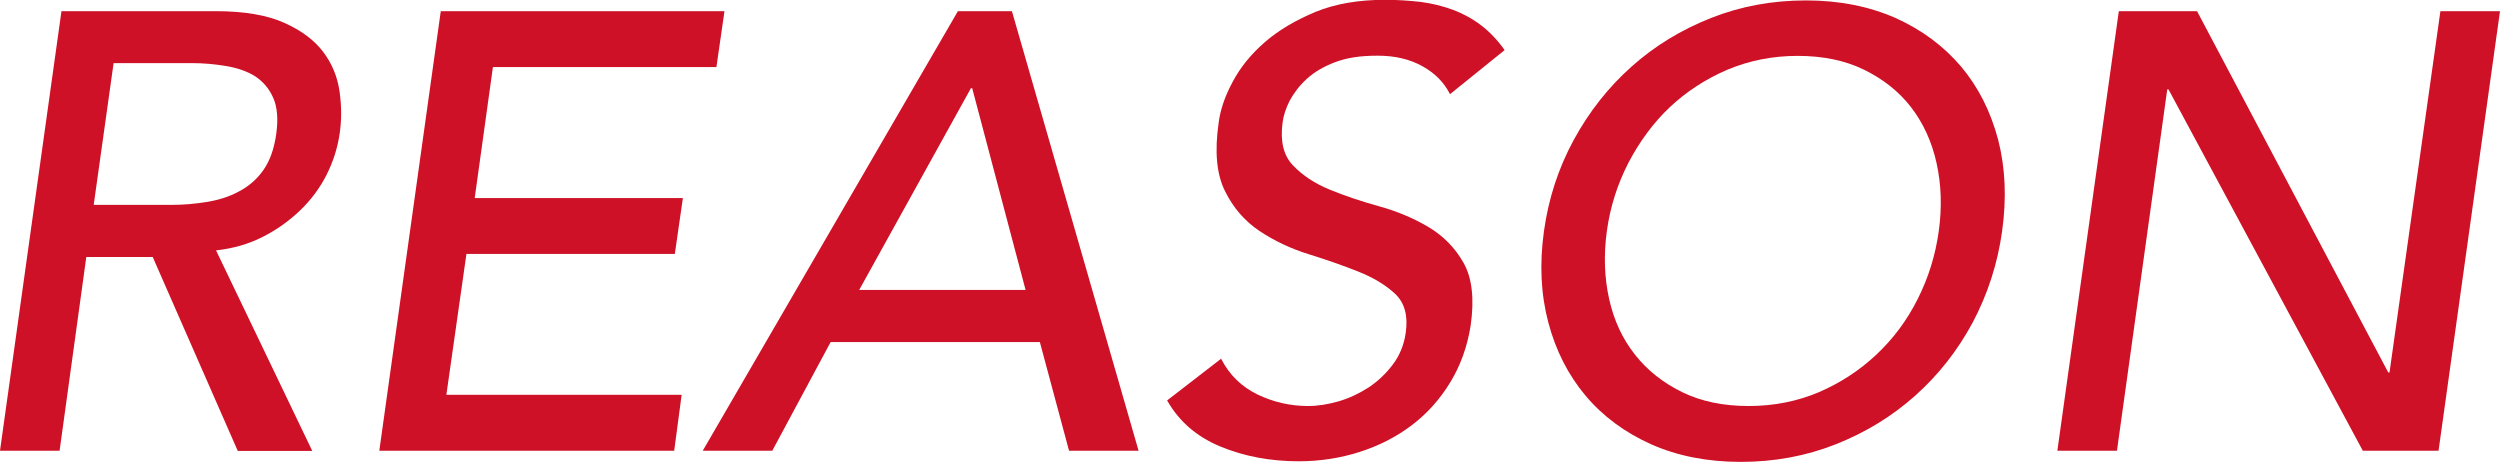 <?xml version="1.0" encoding="UTF-8"?><svg id="_レイヤー_2" xmlns="http://www.w3.org/2000/svg" viewBox="0 0 120.81 22.32"><defs><style>.cls-1{fill:#ce1126;}</style></defs><g id="_レイヤー_1-2"><g><path class="cls-1" d="M2.97,.54h7.47c1.36,0,2.46,.19,3.29,.56,.83,.37,1.46,.84,1.89,1.41,.43,.57,.69,1.21,.79,1.92,.1,.71,.1,1.4,0,2.05-.1,.68-.31,1.33-.63,1.97-.32,.63-.74,1.2-1.27,1.71-.53,.51-1.13,.94-1.82,1.29-.69,.35-1.44,.56-2.25,.65l4.65,9.69h-3.6L7.38,12.42h-3.21l-1.29,9.36H0L2.97,.54Zm1.56,9.36h3.78c.56,0,1.12-.05,1.68-.14,.56-.09,1.08-.25,1.54-.5,.47-.24,.87-.58,1.19-1.03,.32-.45,.53-1.04,.63-1.76,.1-.72,.05-1.3-.15-1.75-.2-.45-.5-.79-.88-1.04-.39-.24-.86-.4-1.4-.49-.54-.09-1.09-.14-1.65-.14h-3.78l-.96,6.84Z"/><path class="cls-1" d="M21.3,.54h13.71l-.39,2.7h-10.8l-.88,6.33h10.06l-.39,2.7h-10.07l-.97,6.81h11.37l-.36,2.7h-14.25L21.3,.54Z"/><path class="cls-1" d="M46.29,.54h2.61l6.12,21.24h-3.36l-1.41-5.25h-10.11l-2.82,5.25h-3.36L46.29,.54Zm3.27,13.47l-2.58-9.75h-.06l-5.4,9.75h8.04Z"/><path class="cls-1" d="M59.01,17.34c.4,.78,.99,1.35,1.75,1.72,.77,.37,1.58,.56,2.45,.56,.48,0,.97-.08,1.49-.23,.51-.15,.99-.38,1.44-.67,.45-.3,.84-.67,1.17-1.11s.54-.95,.62-1.53c.12-.82-.05-1.44-.51-1.88-.46-.43-1.06-.79-1.79-1.08-.73-.29-1.53-.57-2.4-.84-.87-.27-1.66-.65-2.37-1.12-.71-.48-1.27-1.12-1.67-1.94-.4-.81-.5-1.9-.3-3.29,.08-.62,.3-1.28,.68-1.98,.37-.7,.89-1.34,1.56-1.92,.67-.58,1.49-1.06,2.45-1.46,.96-.39,2.08-.58,3.36-.58,.58,0,1.15,.04,1.7,.1,.55,.07,1.07,.2,1.56,.38,.49,.18,.95,.43,1.37,.75,.42,.32,.8,.72,1.14,1.2l-2.64,2.13c-.28-.56-.72-1.01-1.33-1.35-.61-.34-1.33-.51-2.17-.51s-1.48,.1-2.04,.31c-.56,.21-1.02,.48-1.38,.81s-.63,.69-.83,1.06c-.19,.38-.3,.73-.34,1.05-.12,.9,.04,1.59,.5,2.07s1.04,.87,1.77,1.17,1.53,.57,2.4,.81c.87,.24,1.67,.58,2.38,1,.72,.43,1.29,1.01,1.7,1.74,.41,.73,.52,1.74,.34,3.01-.16,1.02-.49,1.94-.99,2.76-.5,.82-1.12,1.51-1.86,2.07-.74,.56-1.58,.99-2.52,1.29s-1.92,.45-2.94,.45c-1.38,0-2.64-.24-3.78-.71-1.14-.47-2-1.21-2.58-2.23l2.64-2.04Z"/><path class="cls-1" d="M84.12,22.32c-1.62,0-3.07-.29-4.33-.85-1.27-.57-2.33-1.35-3.17-2.35s-1.44-2.18-1.8-3.54c-.36-1.36-.43-2.83-.21-4.41,.22-1.58,.7-3.05,1.44-4.41,.74-1.36,1.67-2.54,2.79-3.54,1.12-1,2.4-1.78,3.84-2.35,1.44-.57,2.97-.85,4.59-.85s3.06,.29,4.33,.85c1.27,.57,2.33,1.36,3.17,2.35,.84,1,1.43,2.18,1.79,3.54,.35,1.36,.41,2.83,.19,4.41-.22,1.58-.7,3.05-1.42,4.41-.73,1.36-1.66,2.54-2.78,3.54s-2.4,1.78-3.84,2.35c-1.44,.57-2.97,.85-4.59,.85Zm.39-2.7c1.22,0,2.35-.23,3.39-.67,1.04-.45,1.96-1.05,2.77-1.81,.81-.76,1.48-1.65,2-2.69,.52-1.03,.86-2.12,1.02-3.29,.16-1.16,.12-2.25-.11-3.29-.23-1.03-.64-1.92-1.23-2.69-.59-.76-1.35-1.36-2.27-1.81-.92-.45-1.99-.67-3.21-.67s-2.35,.23-3.4,.67c-1.05,.45-1.98,1.06-2.78,1.81-.8,.76-1.46,1.66-2,2.69-.53,1.03-.88,2.13-1.04,3.29-.16,1.16-.12,2.26,.11,3.29,.23,1.03,.64,1.92,1.25,2.69,.6,.76,1.36,1.36,2.28,1.81,.92,.45,1.99,.67,3.21,.67Z"/><path class="cls-1" d="M102.39,.54h3.78l9.24,17.46h.06L117.93,.54h2.88l-2.97,21.24h-3.66l-9.39-17.46h-.06l-2.43,17.46h-2.88L102.39,.54Z"/></g></g></svg>